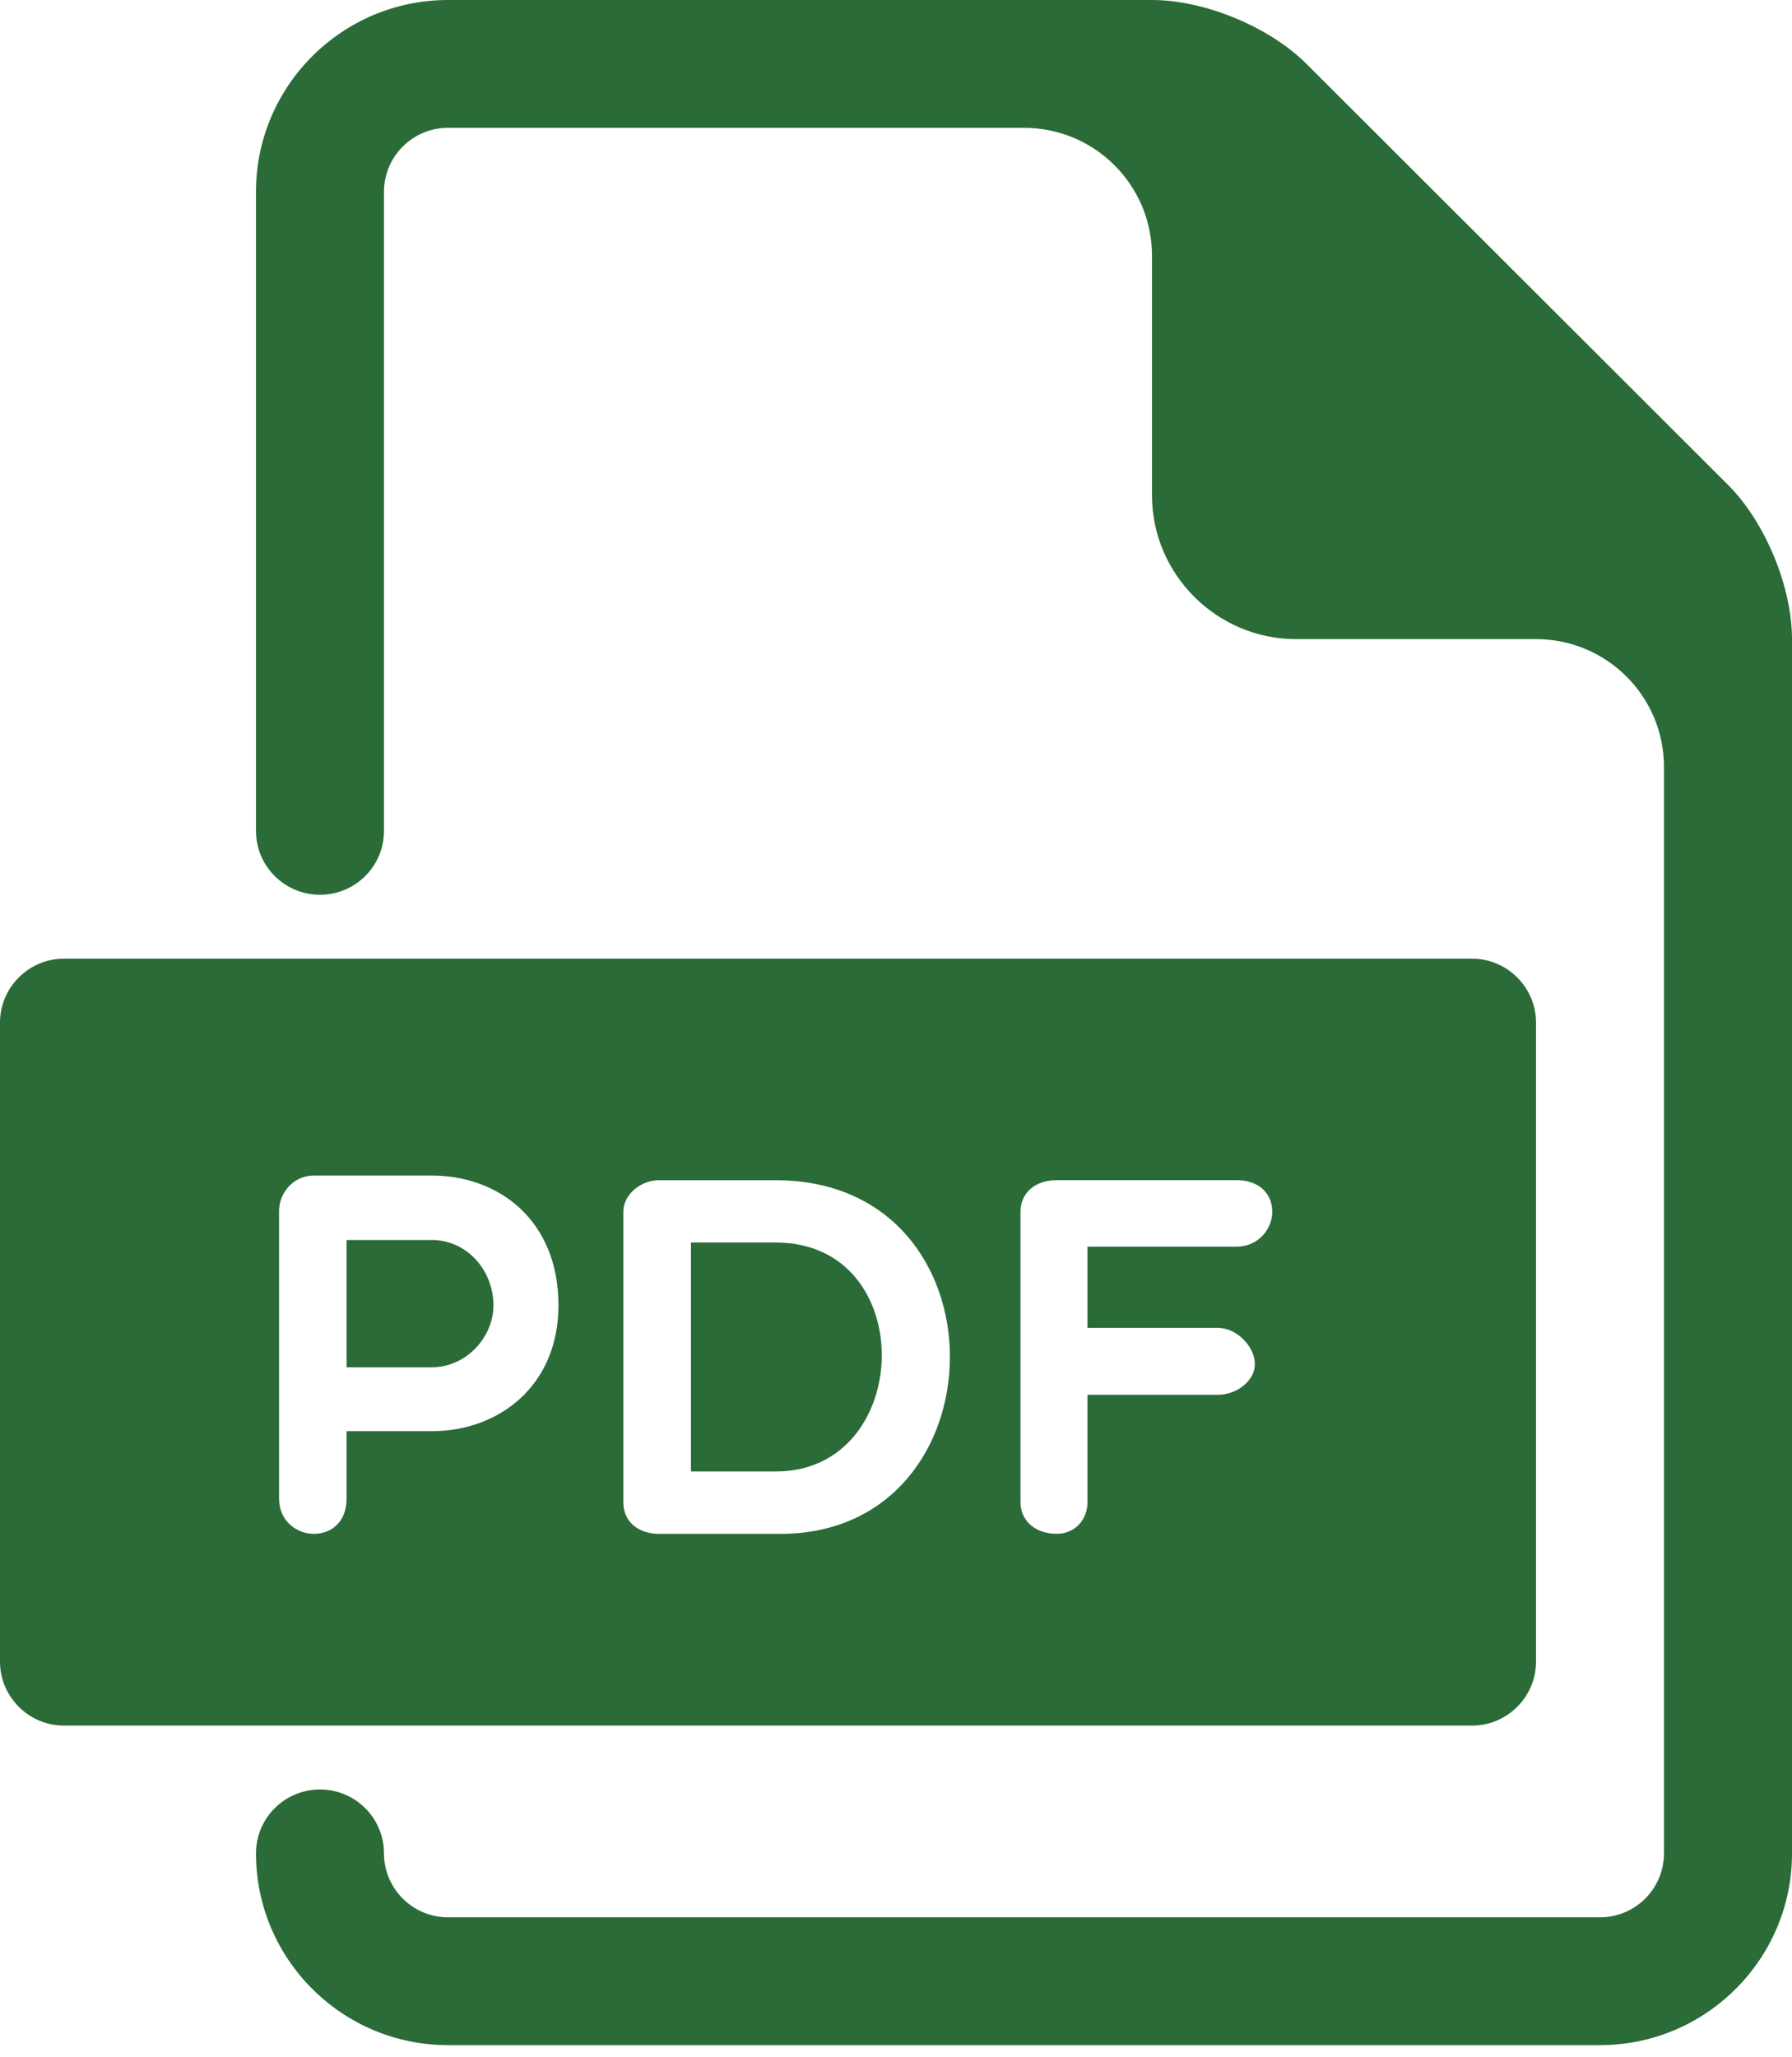 <?xml version="1.0" encoding="UTF-8"?>
<svg xmlns="http://www.w3.org/2000/svg" width="61" height="70" viewBox="0 0 61 70" fill="none">
  <path d="M14.705 42.2H11.797V46.53H14.705C15.873 46.53 16.797 45.503 16.797 44.425C16.794 43.209 15.873 42.2 14.705 42.2Z" fill="#2A6B38"></path>
  <path d="M26.41 42.286H23.52V50.077H26.41C31.114 50.077 31.321 42.286 26.41 42.286Z" fill="#2A6B38"></path>
  <path d="M50.107 32.625H2.179C0.98 32.625 0 33.604 0 34.8V56.55C0 57.746 0.98 58.725 2.179 58.725H50.107C51.307 58.725 52.286 57.746 52.286 56.55V34.8C52.286 33.604 51.307 32.625 50.107 32.625ZM14.705 48.705H11.797V51.002C11.797 51.767 11.309 52.2 10.681 52.2C10.106 52.2 9.499 51.767 9.499 50.999V41.21C9.499 40.636 9.952 40.007 10.681 40.007H14.705C16.971 40.007 19.01 41.521 19.01 44.424C19.008 47.174 16.971 48.705 14.705 48.705ZM26.568 52.2H22.422C21.847 52.2 21.219 51.885 21.219 51.121V41.245C21.219 40.618 21.847 40.166 22.422 40.166H26.411C34.371 40.166 34.197 52.2 26.568 52.2ZM42.09 42.426H37.018V45.19H41.46C42.09 45.19 42.715 45.816 42.715 46.425C42.715 47 42.09 47.467 41.46 47.467H37.018V51.119C37.018 51.728 36.585 52.198 35.975 52.198C35.208 52.198 34.737 51.728 34.737 51.119V41.242C34.737 40.616 35.21 40.163 35.975 40.163H42.09C42.857 40.163 43.308 40.616 43.308 41.242C43.308 41.801 42.857 42.426 42.09 42.426Z" fill="#2A6B38"></path>
  <path d="M58.821 16.5L44.473 2.175C43.214 0.913 41 0 39.214 0H15.25C11.646 0 8.714 2.928 8.714 6.525V28.275C8.714 29.478 9.688 30.45 10.892 30.45C12.097 30.45 13.071 29.478 13.071 28.275V6.525C13.071 5.327 14.047 4.35 15.25 4.35H34.857C37.264 4.35 39.214 6.299 39.214 8.7V16.856C39.214 19.549 41.423 21.75 44.116 21.75H52.285C54.693 21.75 56.642 23.699 56.642 26.1V63.075C56.642 64.273 55.669 65.25 54.464 65.25H15.25C14.047 65.25 13.071 64.273 13.071 63.075C13.071 61.872 12.097 60.9 10.892 60.9C9.688 60.9 8.714 61.872 8.714 63.075C8.714 66.672 11.646 69.6 15.25 69.6H54.464C58.067 69.6 61 66.672 61 63.075V21.75C61 19.969 60.085 17.759 58.821 16.5Z" fill="#2A6B38"></path>
</svg>

